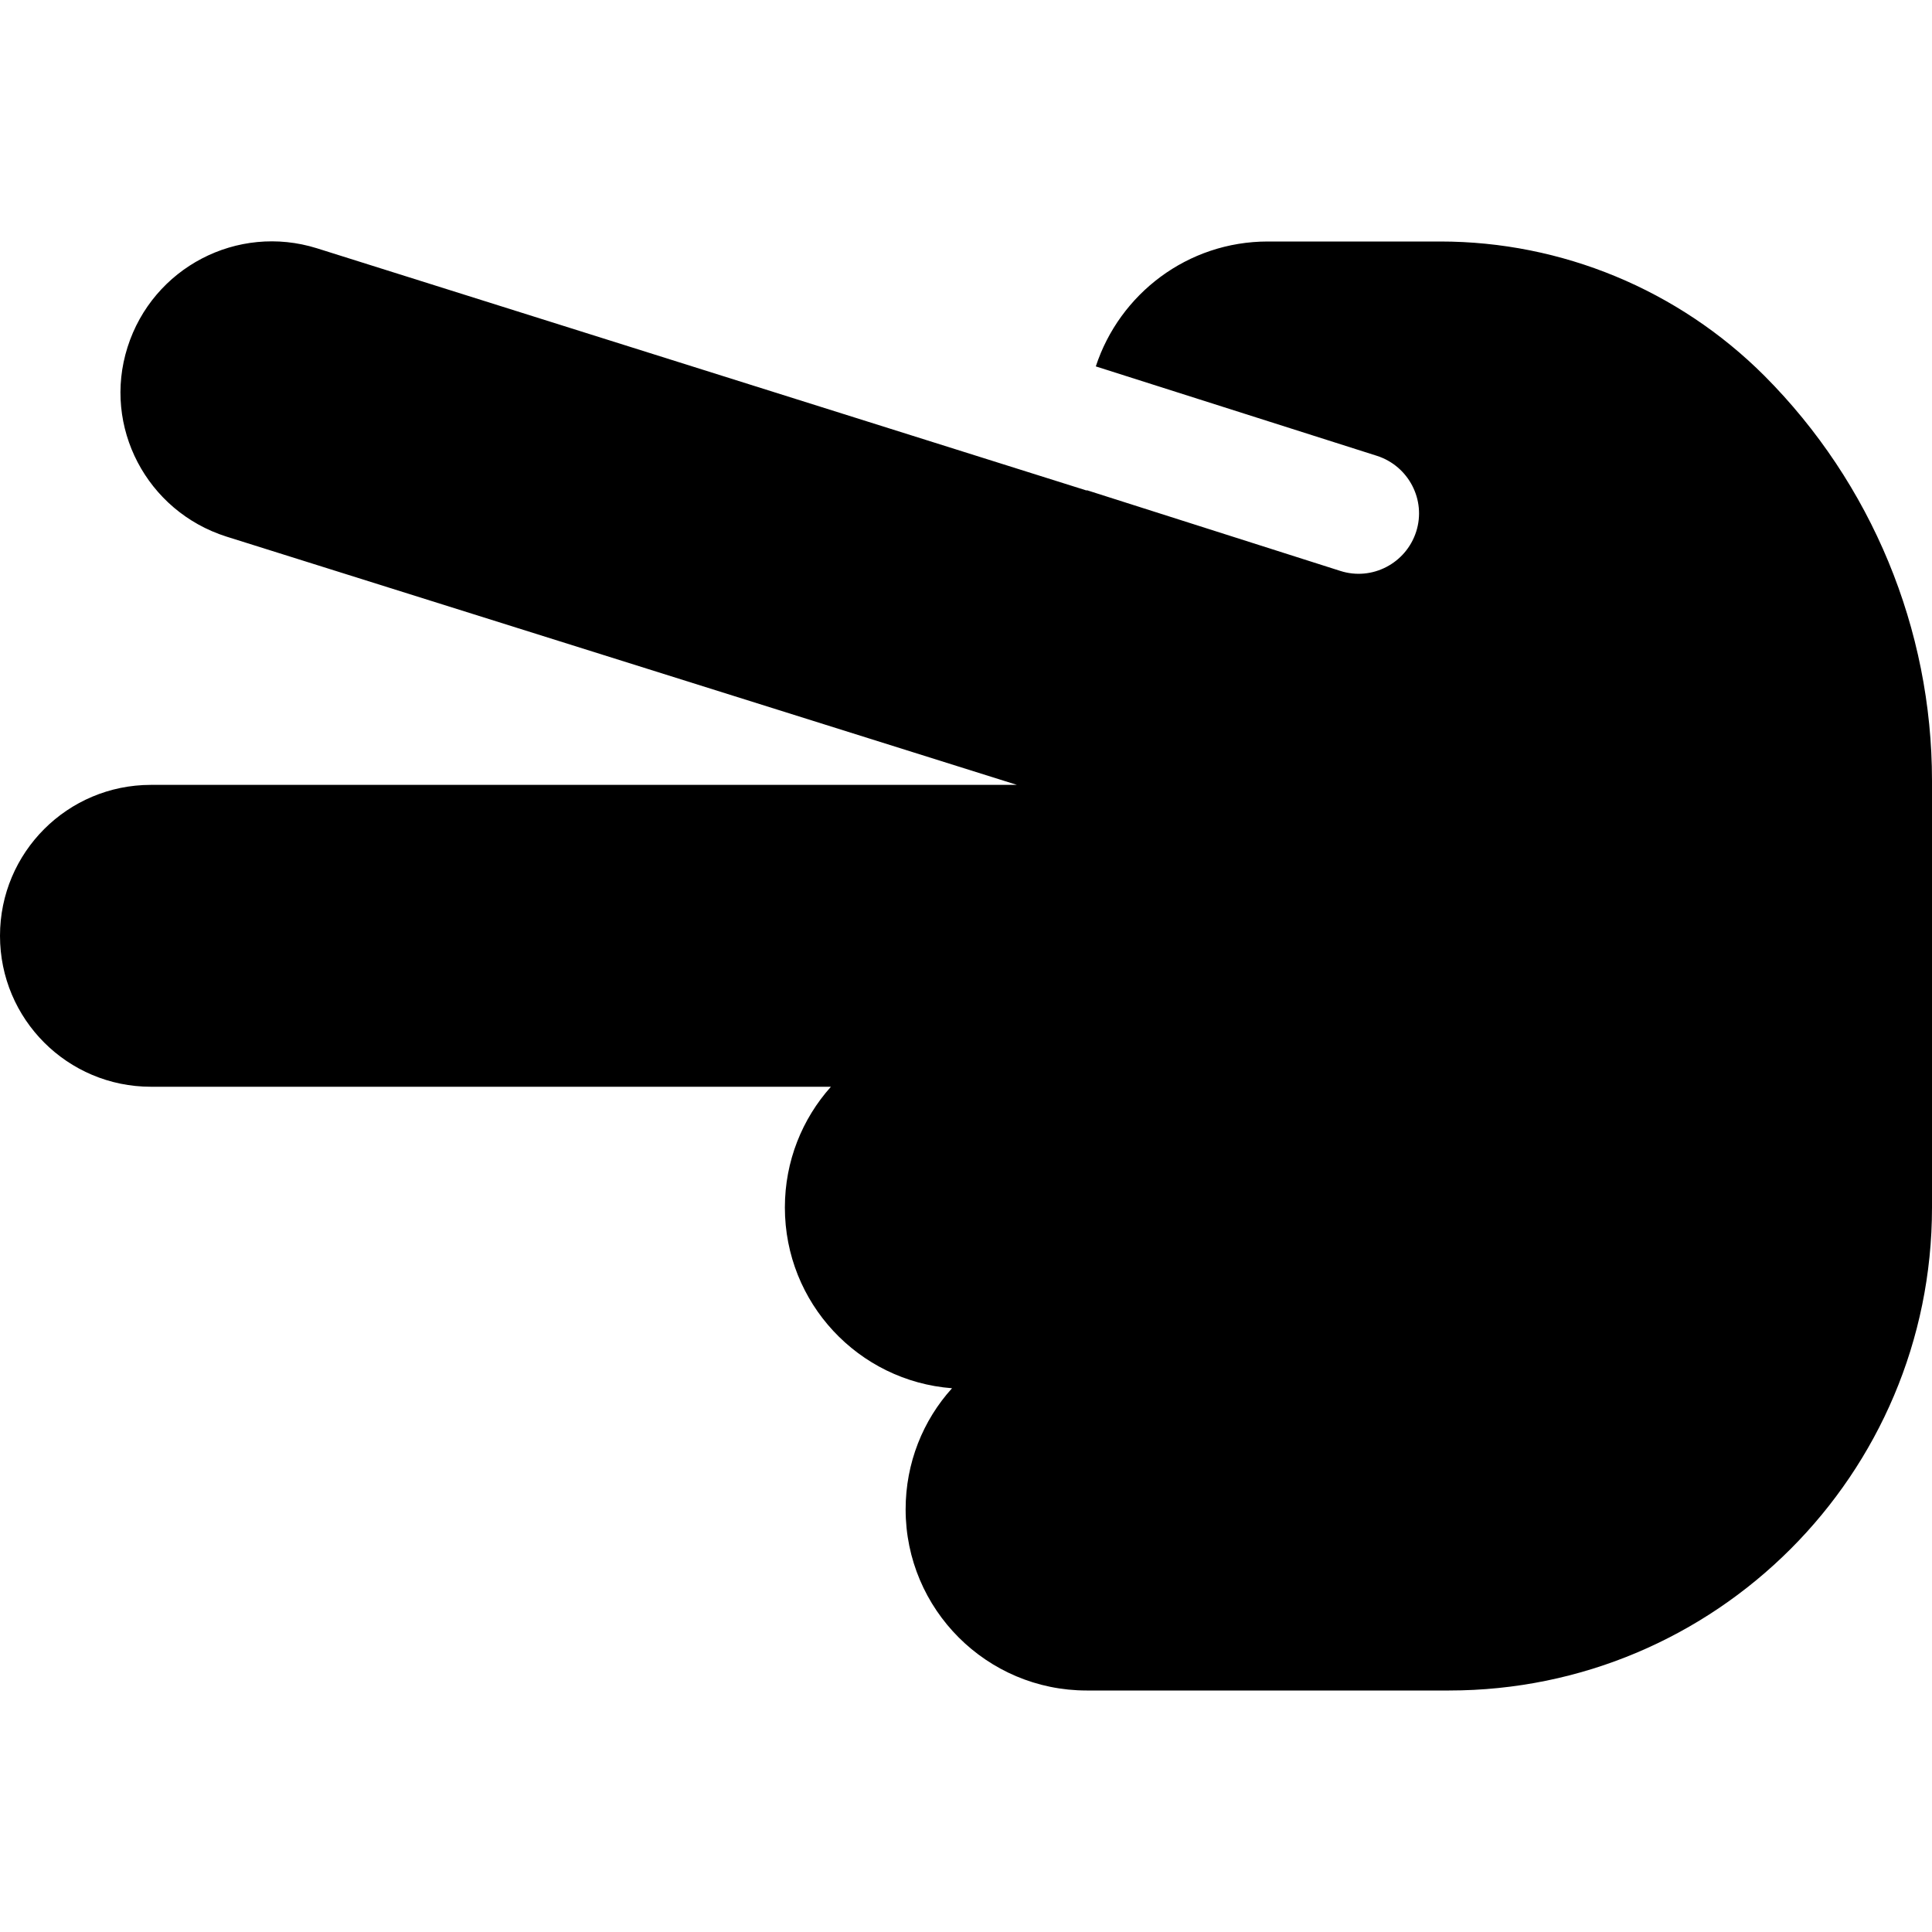 <svg xmlns="http://www.w3.org/2000/svg" viewBox="0 0 512 512"><!--! Font Awesome Free 6.6.0 by @fontawesome - https://fontawesome.com License - https://fontawesome.com/license/free (Icons: CC BY 4.0, Fonts: SIL OFL 1.1, Code: MIT License) Copyright 2024 Fonticons, Inc.--><path d="M40 208c-22.1 0-40 17.9-40 40s17.9 40 40 40h180.2c-7.6 8.5-12.2 19.7-12.2 32 0 25.3 19.5 46 44.3 47.9-7.7 8.5-12.3 19.8-12.3 32.1 0 26.5 21.5 48 48 48h96c70.7 0 128-57.3 128-128V206.9c0-40.2-16-78.8-44.4-107.3C444.8 76.8 413.9 64 381.7 64H336c-21.3 0-39.3 13.9-45.6 33.1l74.5 23.7c8.4 2.7 13.1 11.7 10.4 20.1s-11.7 13.1-20.1 10.4L288 129.9v.1L84 65.8C62.9 59.2 40.5 70.9 33.8 92s5.1 43.5 26.2 50.2L269.5 208H40z"/></svg>
